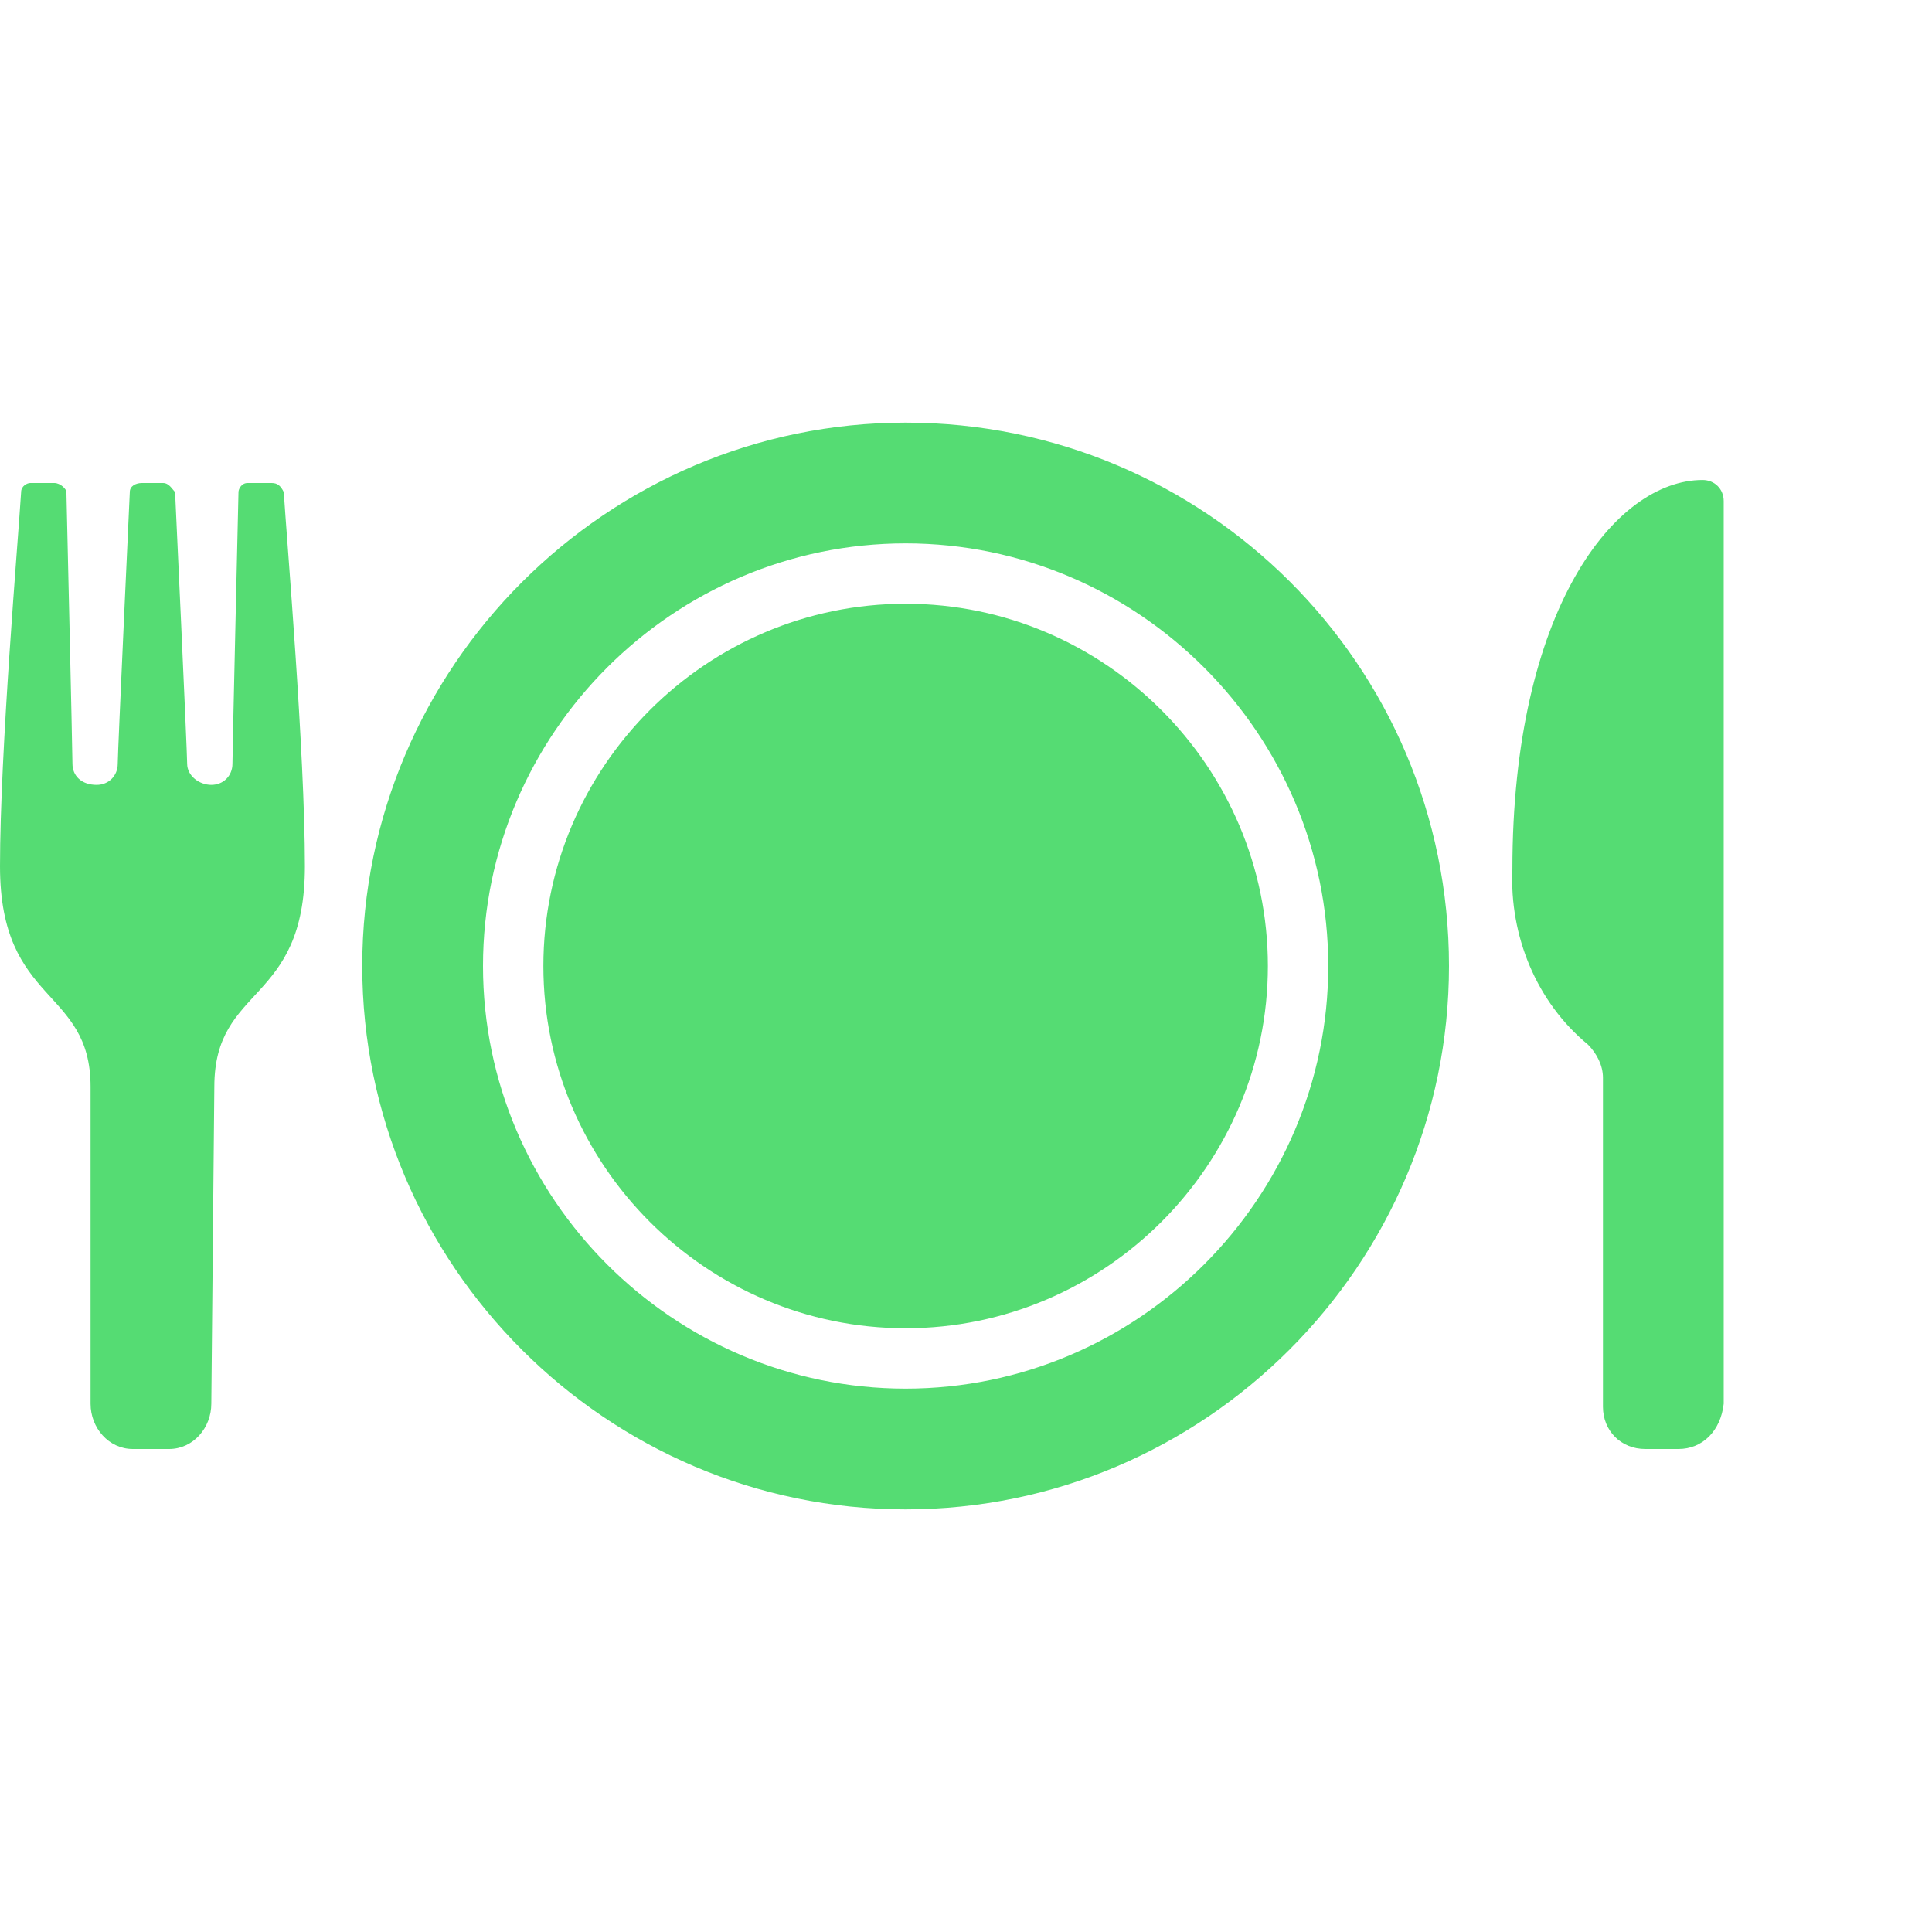 <?xml version="1.0" encoding="utf-8"?>
<!-- Generator: Adobe Illustrator 22.1.0, SVG Export Plug-In . SVG Version: 6.00 Build 0)  -->
<svg version="1.1" id="Layer_1" xmlns="http://www.w3.org/2000/svg" xmlns:xlink="http://www.w3.org/1999/xlink" x="0px" y="0px"
	 viewBox="0 0 64 64" style="enable-background:new 0 0 64 64;" xml:space="preserve">
<style type="text/css">
	.st0{fill:#55DC73;}
</style>
<path class="st0" d="M55.6,48h-1.1l0,0c-0.8,0-1.4-0.6-1.4-1.4V35.7v0c0-0.4-0.2-0.8-0.5-1.1l0,0c-1.7-1.4-2.6-3.6-2.5-5.8
	c0-8.6,3.4-12.9,6.3-12.9l0,0c0.4,0,0.7,0.3,0.7,0.7v29.9v0C57,47.4,56.4,48,55.6,48z M30,50L30,50c-9.9,0-18-8.1-18-18
	s8.1-18,18-18S48,22,48,32l0,0C48,41.9,39.9,50,30,50z M30,18L30,18c-7.7,0-14,6.3-14,14c0,7.7,6.3,14,14,14c7.7,0,14-6.3,14-14v0
	C44,24.3,37.7,18,30,18L30,18z M30,44L30,44c-6.6,0-12-5.4-12-12s5.4-12,12-12s12,5.4,12,12l0,0C42,38.6,36.6,44,30,44z M7,46.5
	L7,46.5C7,47.3,6.4,48,5.6,48c0,0,0,0,0,0H4.4l0,0C3.6,48,3,47.3,3,46.5V36c0-3.3-3-2.7-3-7.3c0-3.8,0.6-10.8,0.7-12.4l0,0
	C0.7,16.1,0.9,16,1,16h0.8l0,0c0.2,0,0.4,0.2,0.4,0.3c0,0,0.2,8.6,0.2,9v0c0,0.4,0.3,0.7,0.8,0.7c0.4,0,0.7-0.3,0.7-0.7
	c0-0.4,0.4-9,0.4-9l0,0c0-0.2,0.2-0.3,0.4-0.3h0.7l0,0c0.2,0,0.3,0.2,0.4,0.3c0,0,0.4,8.6,0.4,9l0,0c0,0.4,0.4,0.7,0.8,0.7
	c0.4,0,0.7-0.3,0.7-0.7c0-0.4,0.2-9,0.2-9l0,0C7.9,16.2,8,16,8.2,16H9l0,0c0.2,0,0.3,0.1,0.4,0.3c0.1,1.6,0.7,8.6,0.7,12.4
	c0,4.6-3,3.9-3,7.3L7,46.5z"/>
</svg>
